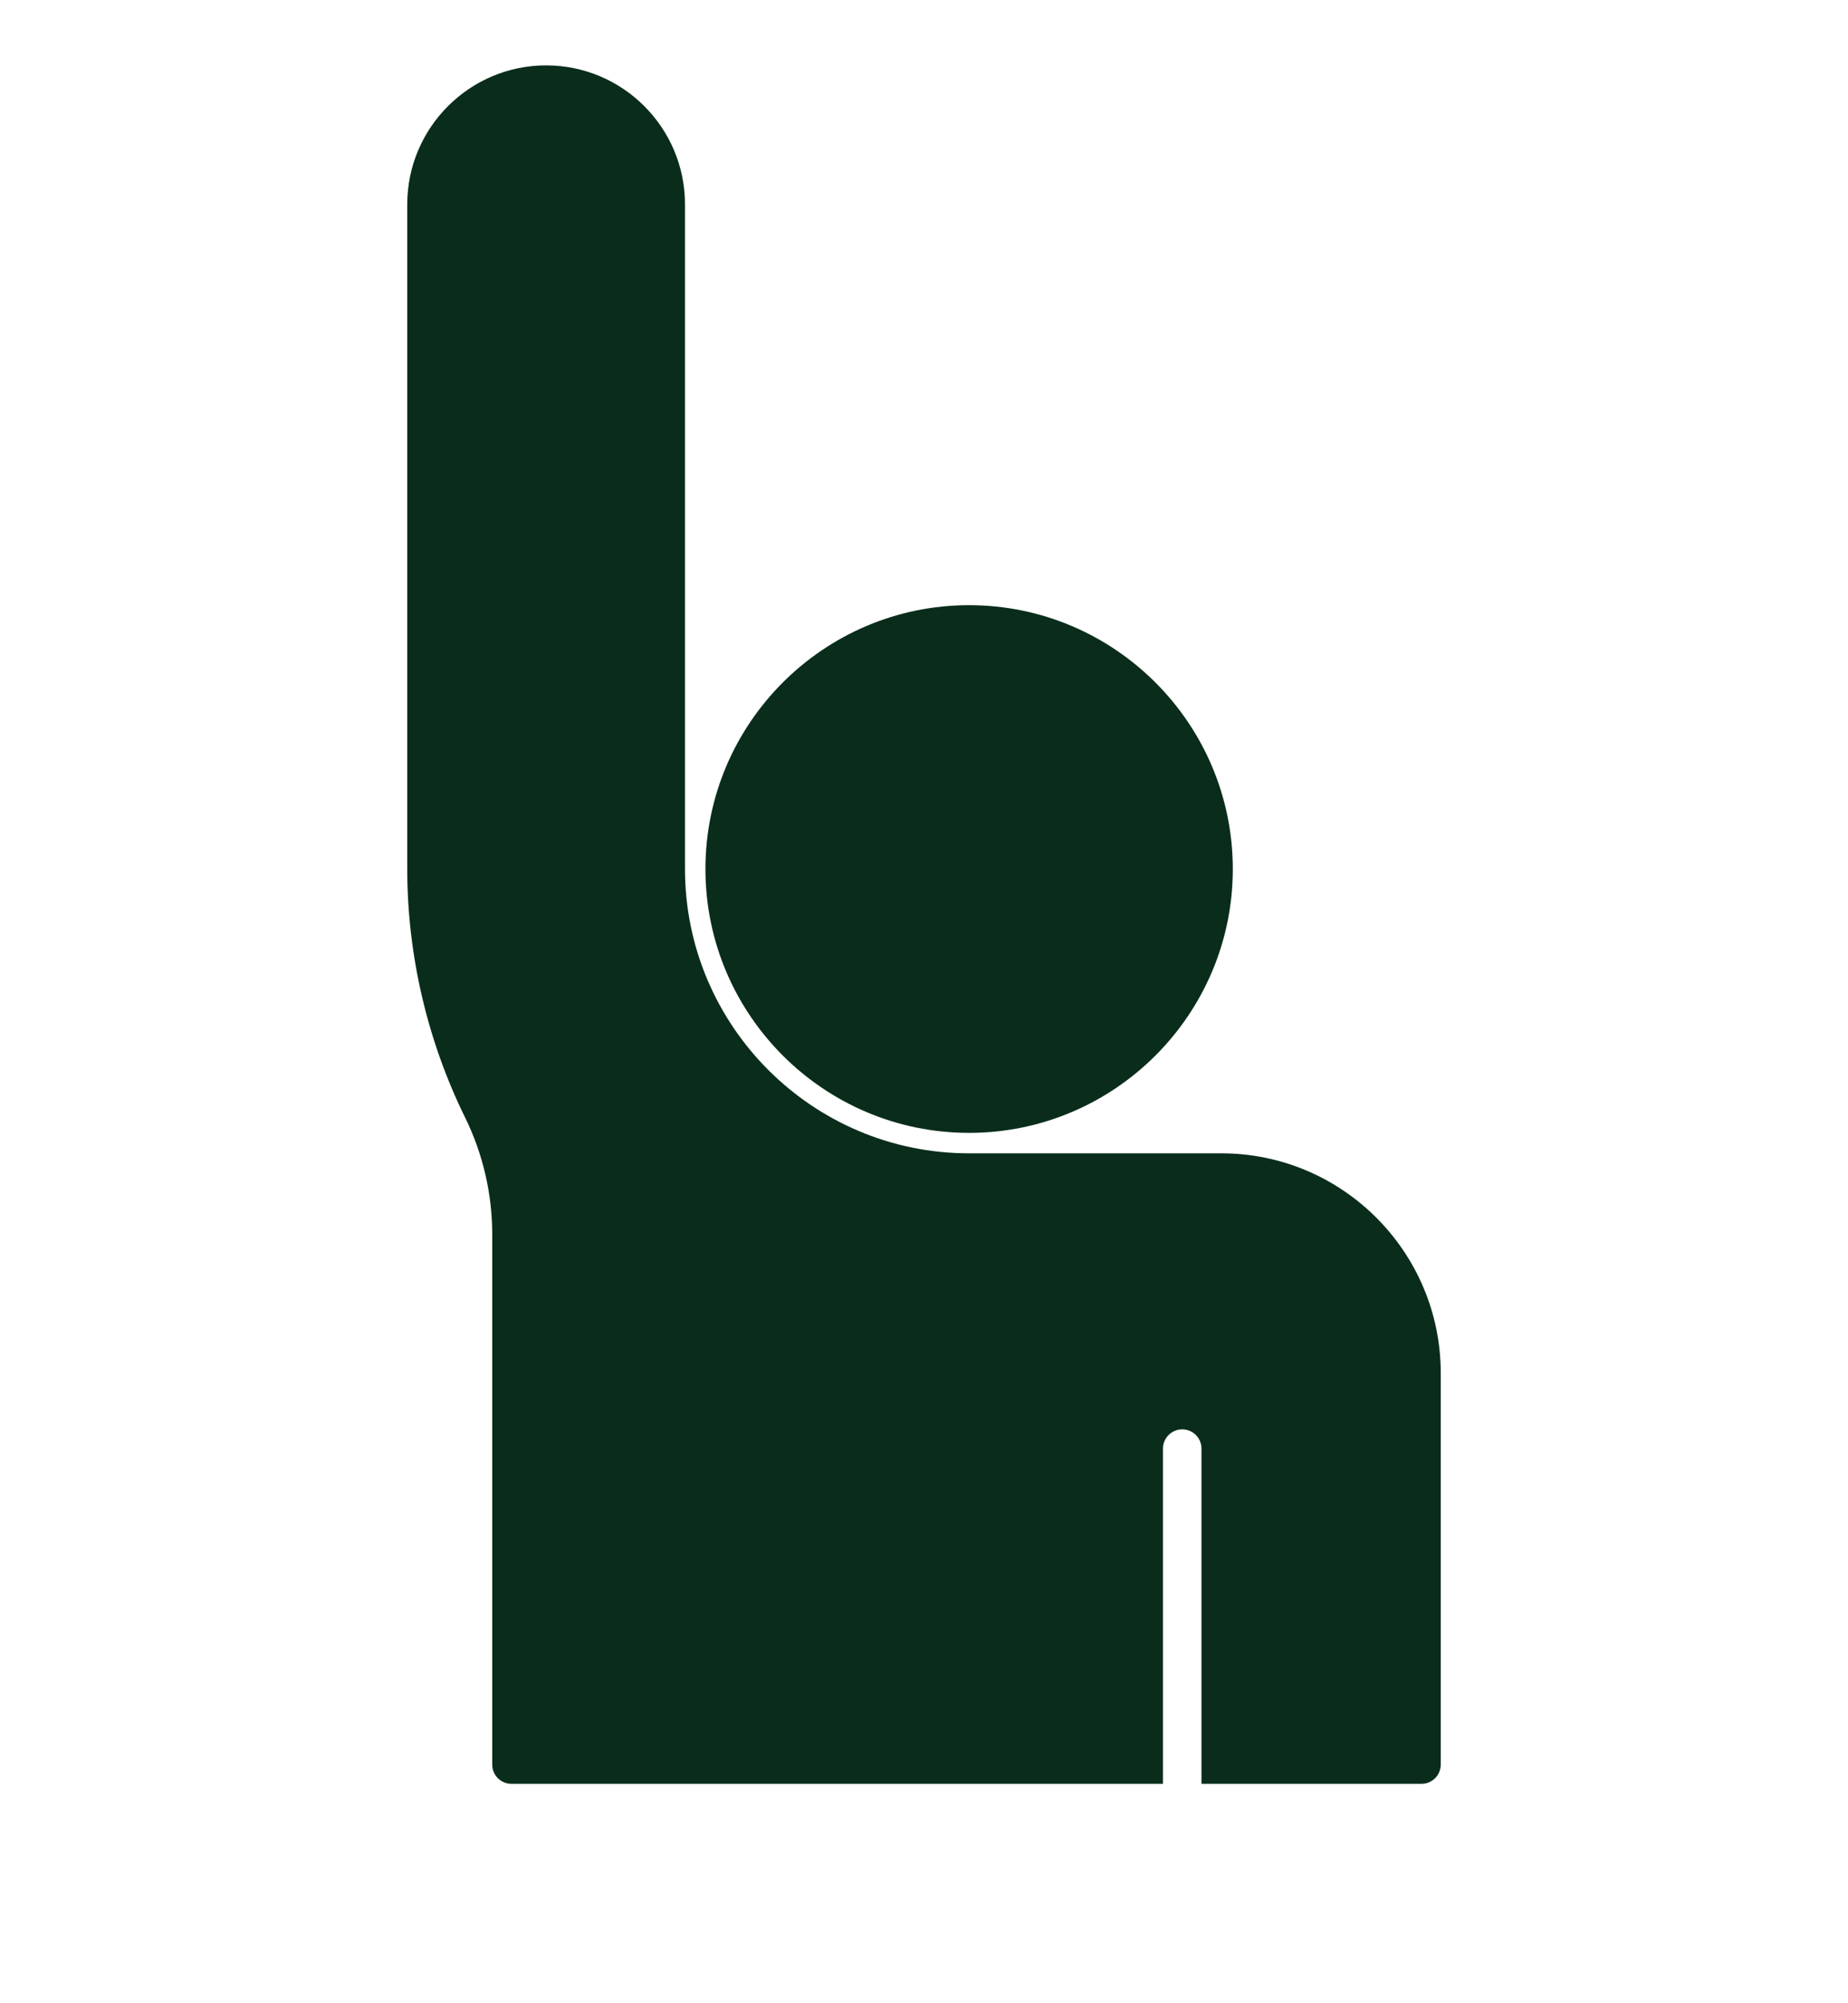 <svg width="48" height="52" viewBox="0 0 48 52" fill="none" xmlns="http://www.w3.org/2000/svg">
<g clip-path="url(#clip0_4557_100)">
<path d="M31.724 29.938H25.171C21.103 29.938 17.792 26.627 17.792 22.559V5.304C17.792 3.316 16.175 1.697 14.185 1.697C12.197 1.697 10.578 3.316 10.578 5.304V22.56C10.578 24.784 11.098 27.011 12.08 29.007C12.541 29.943 12.785 30.988 12.785 32.034V45.804C12.785 46.081 13.008 46.304 13.285 46.304H30.207V37.603C30.207 37.326 30.433 37.103 30.707 37.103C30.983 37.103 31.207 37.326 31.207 37.603V39.603V45.804V46.304H36.922C37.199 46.304 37.422 46.081 37.422 45.804V35.638C37.421 32.495 34.864 29.938 31.724 29.938Z" fill="#0A2D1B"/>
<path d="M25.171 15.709C21.396 15.709 18.323 18.781 18.323 22.559C18.323 26.334 21.395 29.407 25.171 29.407C28.948 29.407 32.021 26.335 32.021 22.559C32.021 18.783 28.948 15.709 25.171 15.709Z" fill="#0A2D1B"/>
</g>
<defs>
<clipPath id="clip0_4557_100">
<rect width="48" height="52" fill="white"/>
</clipPath>
</defs>
</svg>
